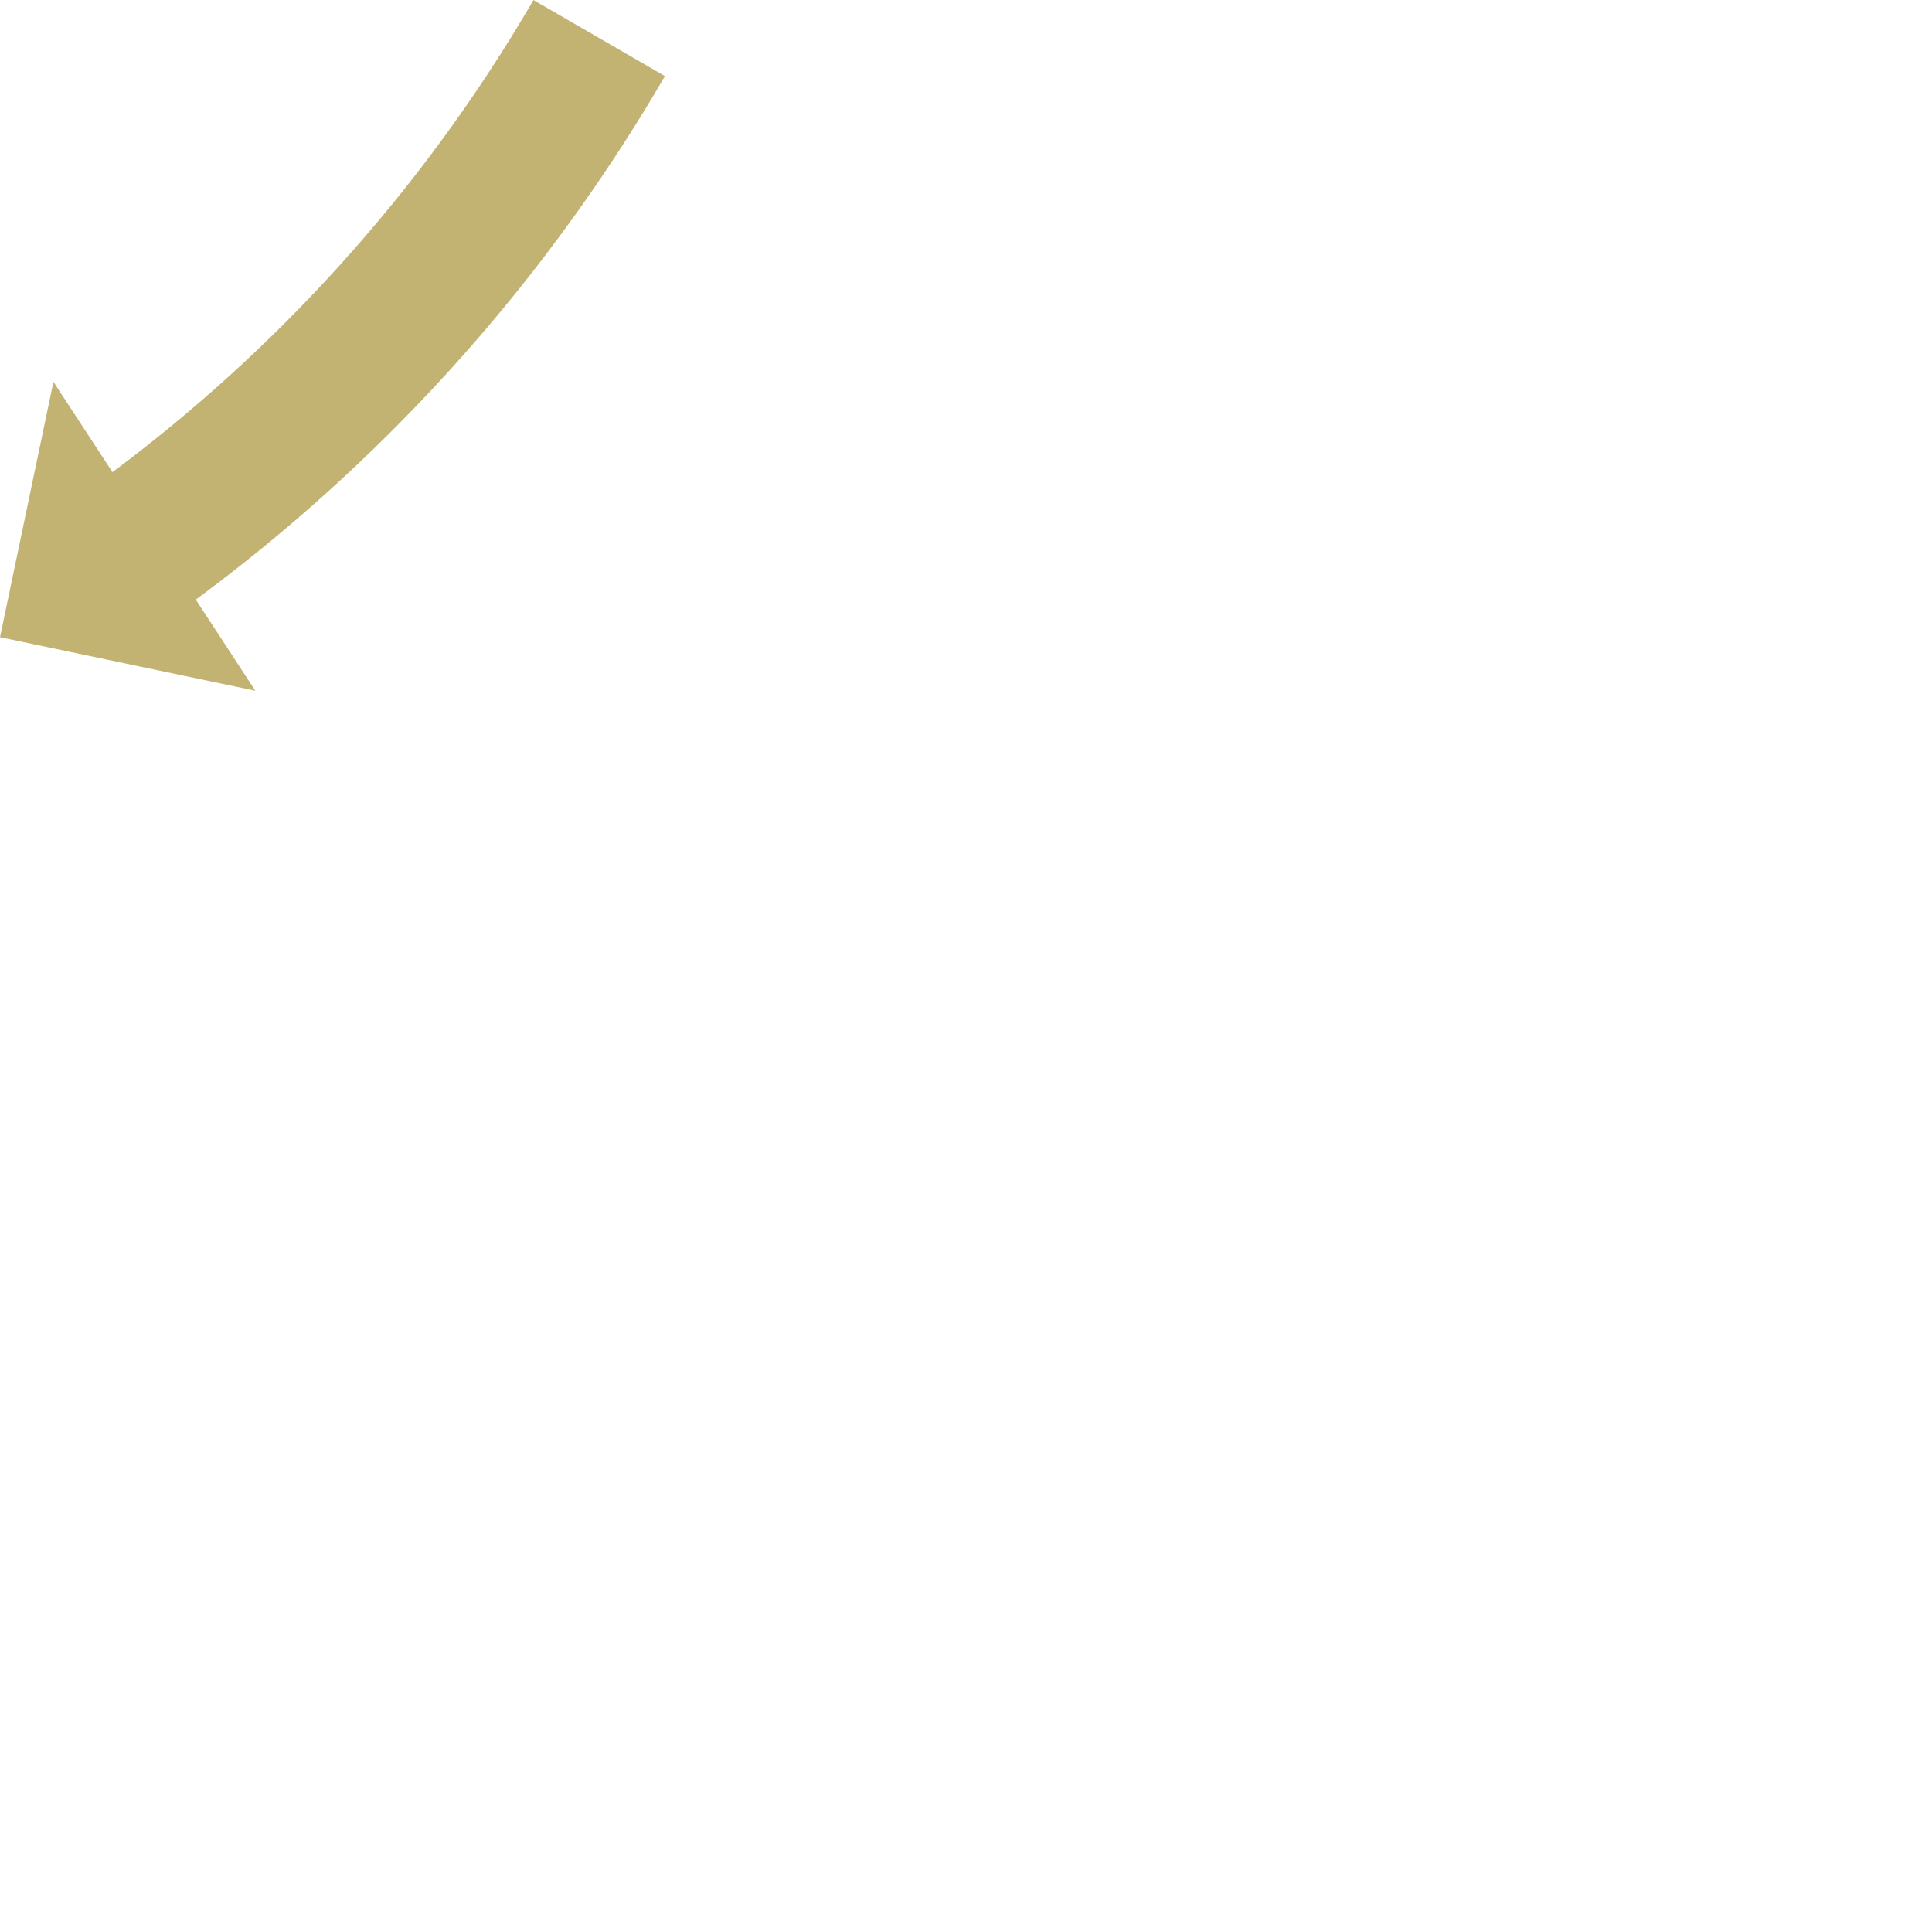 <svg id="レイヤー_1" data-name="レイヤー 1" xmlns="http://www.w3.org/2000/svg" viewBox="0 0 370 370"><defs><style>.cls-1{fill:#c3b373}</style></defs><path class="cls-1" d="M34.17 117.25l-17-23.63A302.43 302.43 0 0 0 102.16 0l25.18 14.57a331.55 331.55 0 0 1-93.17 102.68z"/><path class="cls-1" d="M10.23 73.12l38.67 59.16L0 122.03l10.23-48.91z"/><path fill="none" d="M0 0h370v370H0z"/></svg>